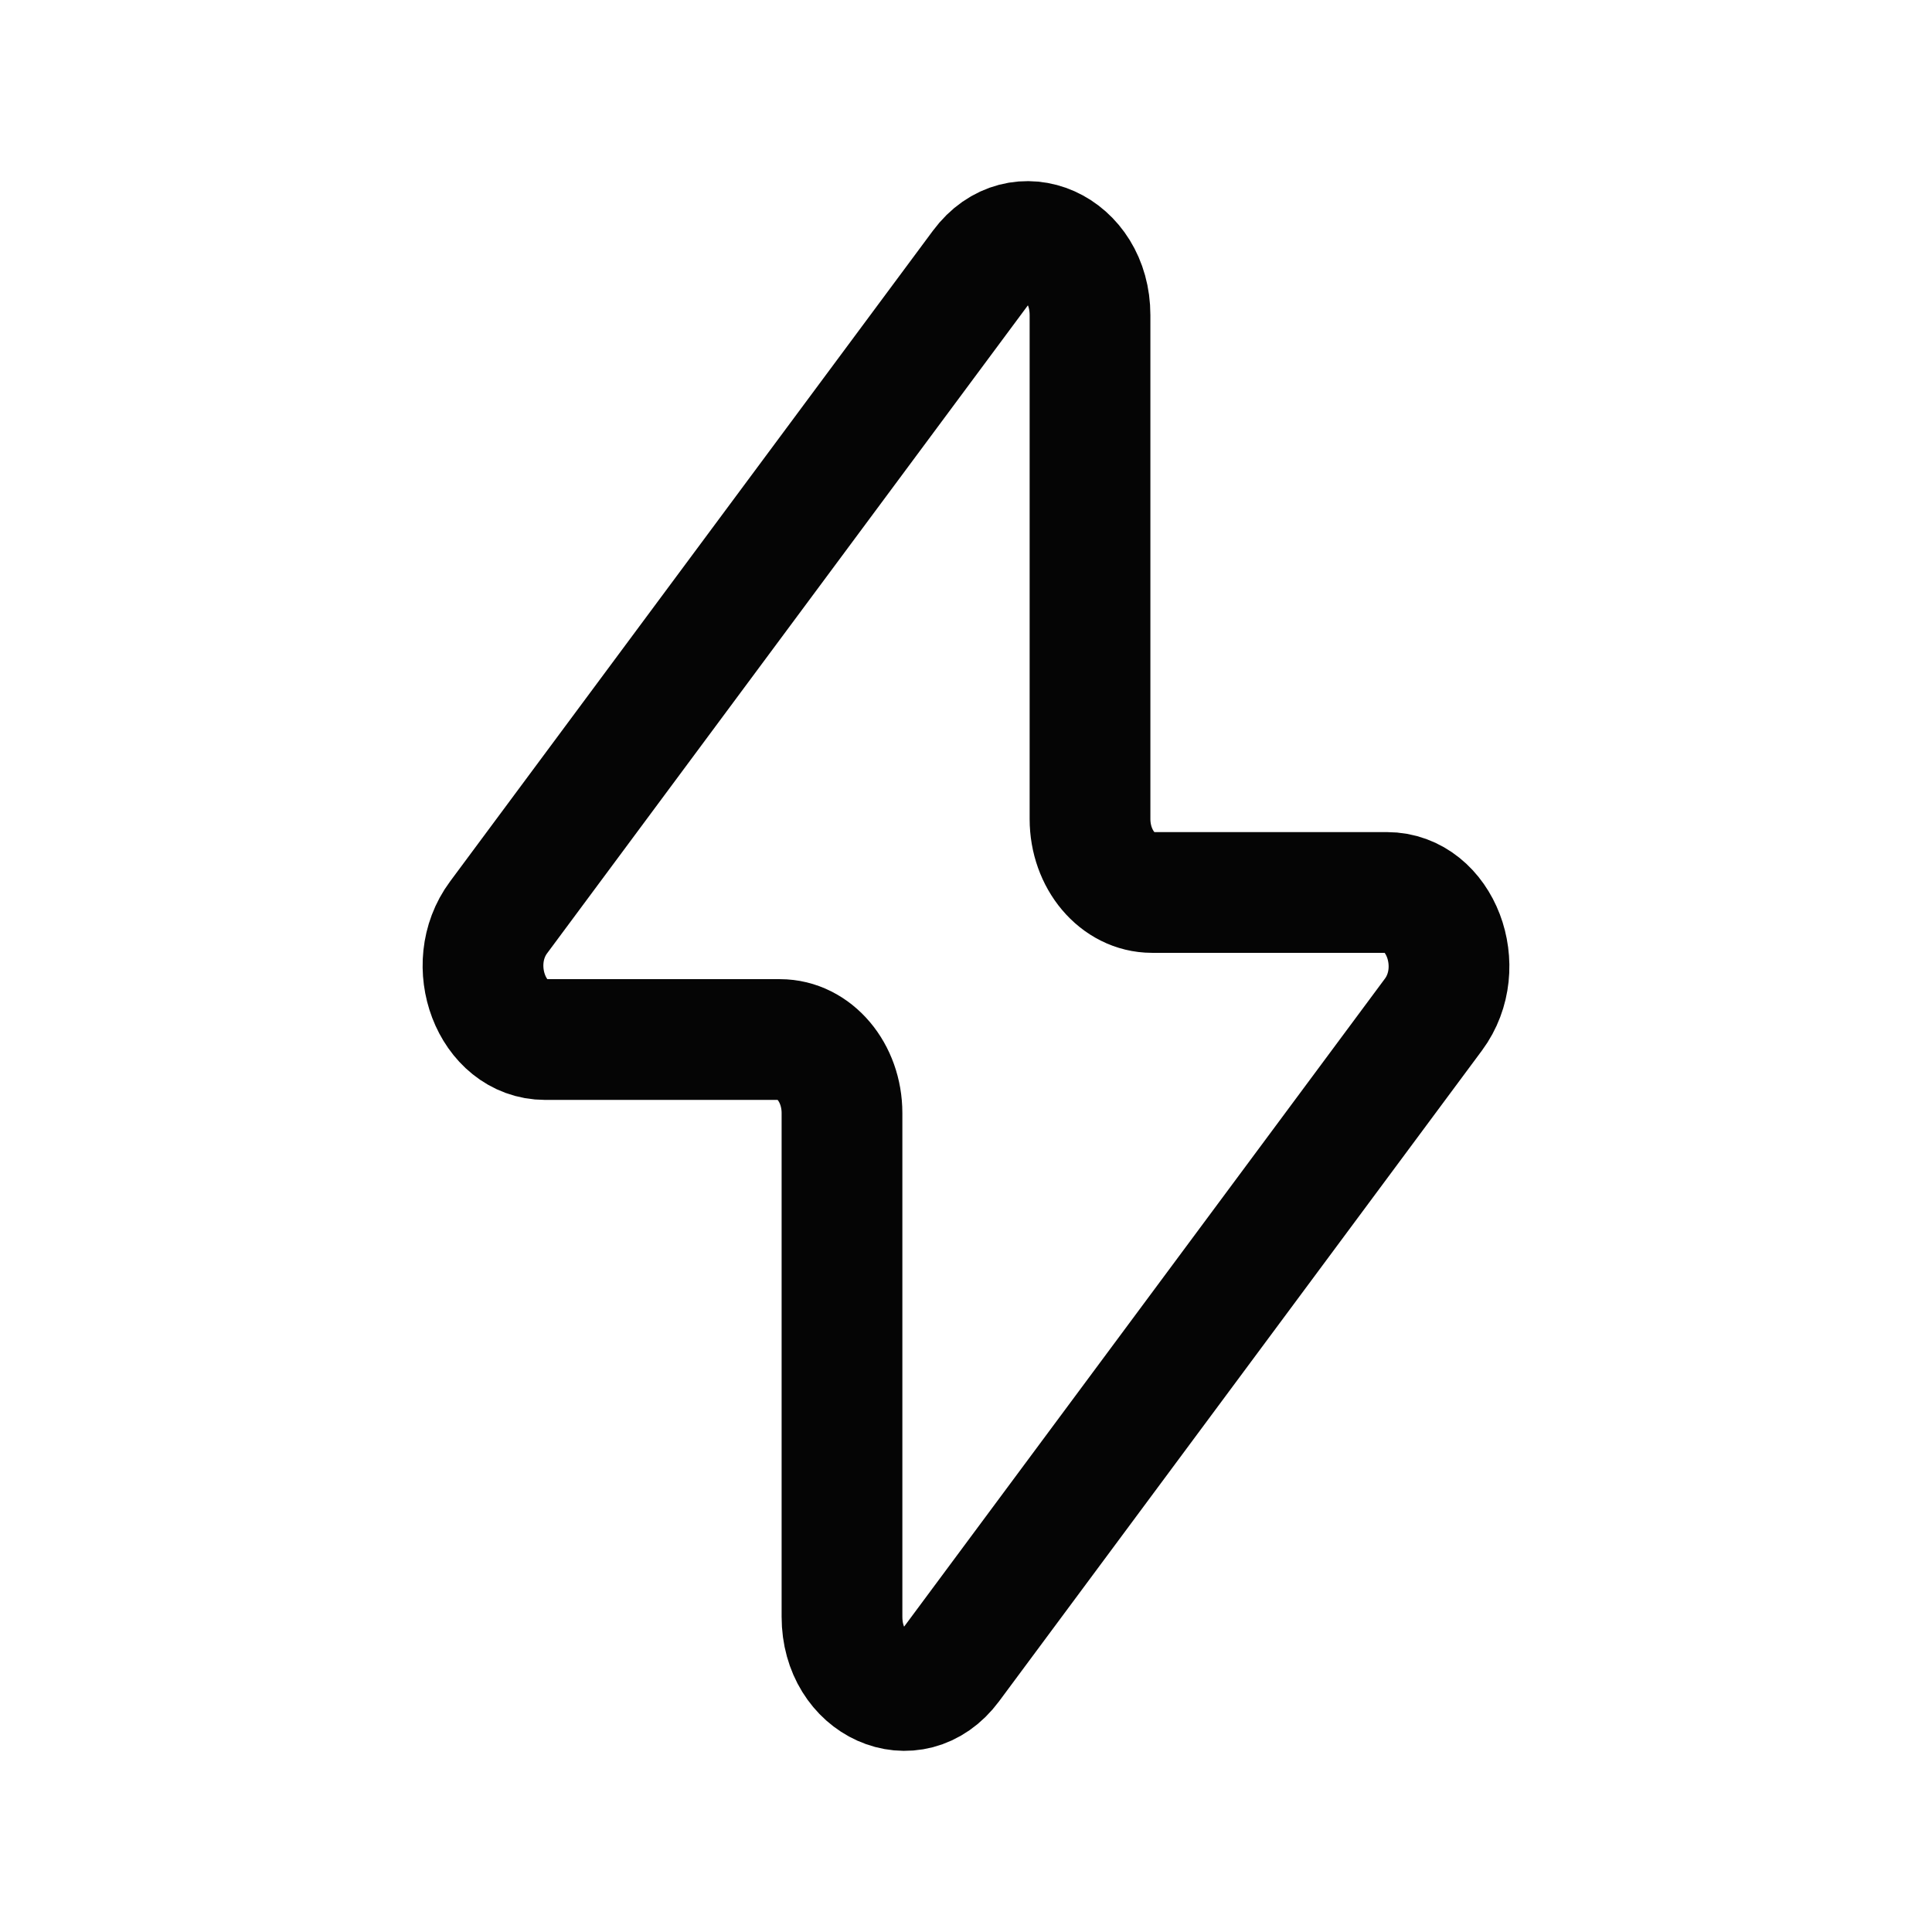 <svg xmlns="http://www.w3.org/2000/svg" width="32" height="32" viewBox="0 0 32 32" fill="none"><path d="M8.258 15.195L16.256 4.416C16.881 3.573 18.054 4.097 18.054 5.22V13.564C18.054 14.237 18.514 14.782 19.081 14.782H22.971C23.855 14.782 24.326 16.018 23.742 16.805L15.744 27.584C15.118 28.427 13.946 27.902 13.946 26.779V18.436C13.946 17.763 13.486 17.218 12.919 17.218H9.029C8.145 17.218 7.674 15.982 8.258 15.195Z" stroke="#050505" stroke-width="2" stroke-linecap="round" stroke-linejoin="round"></path></svg>